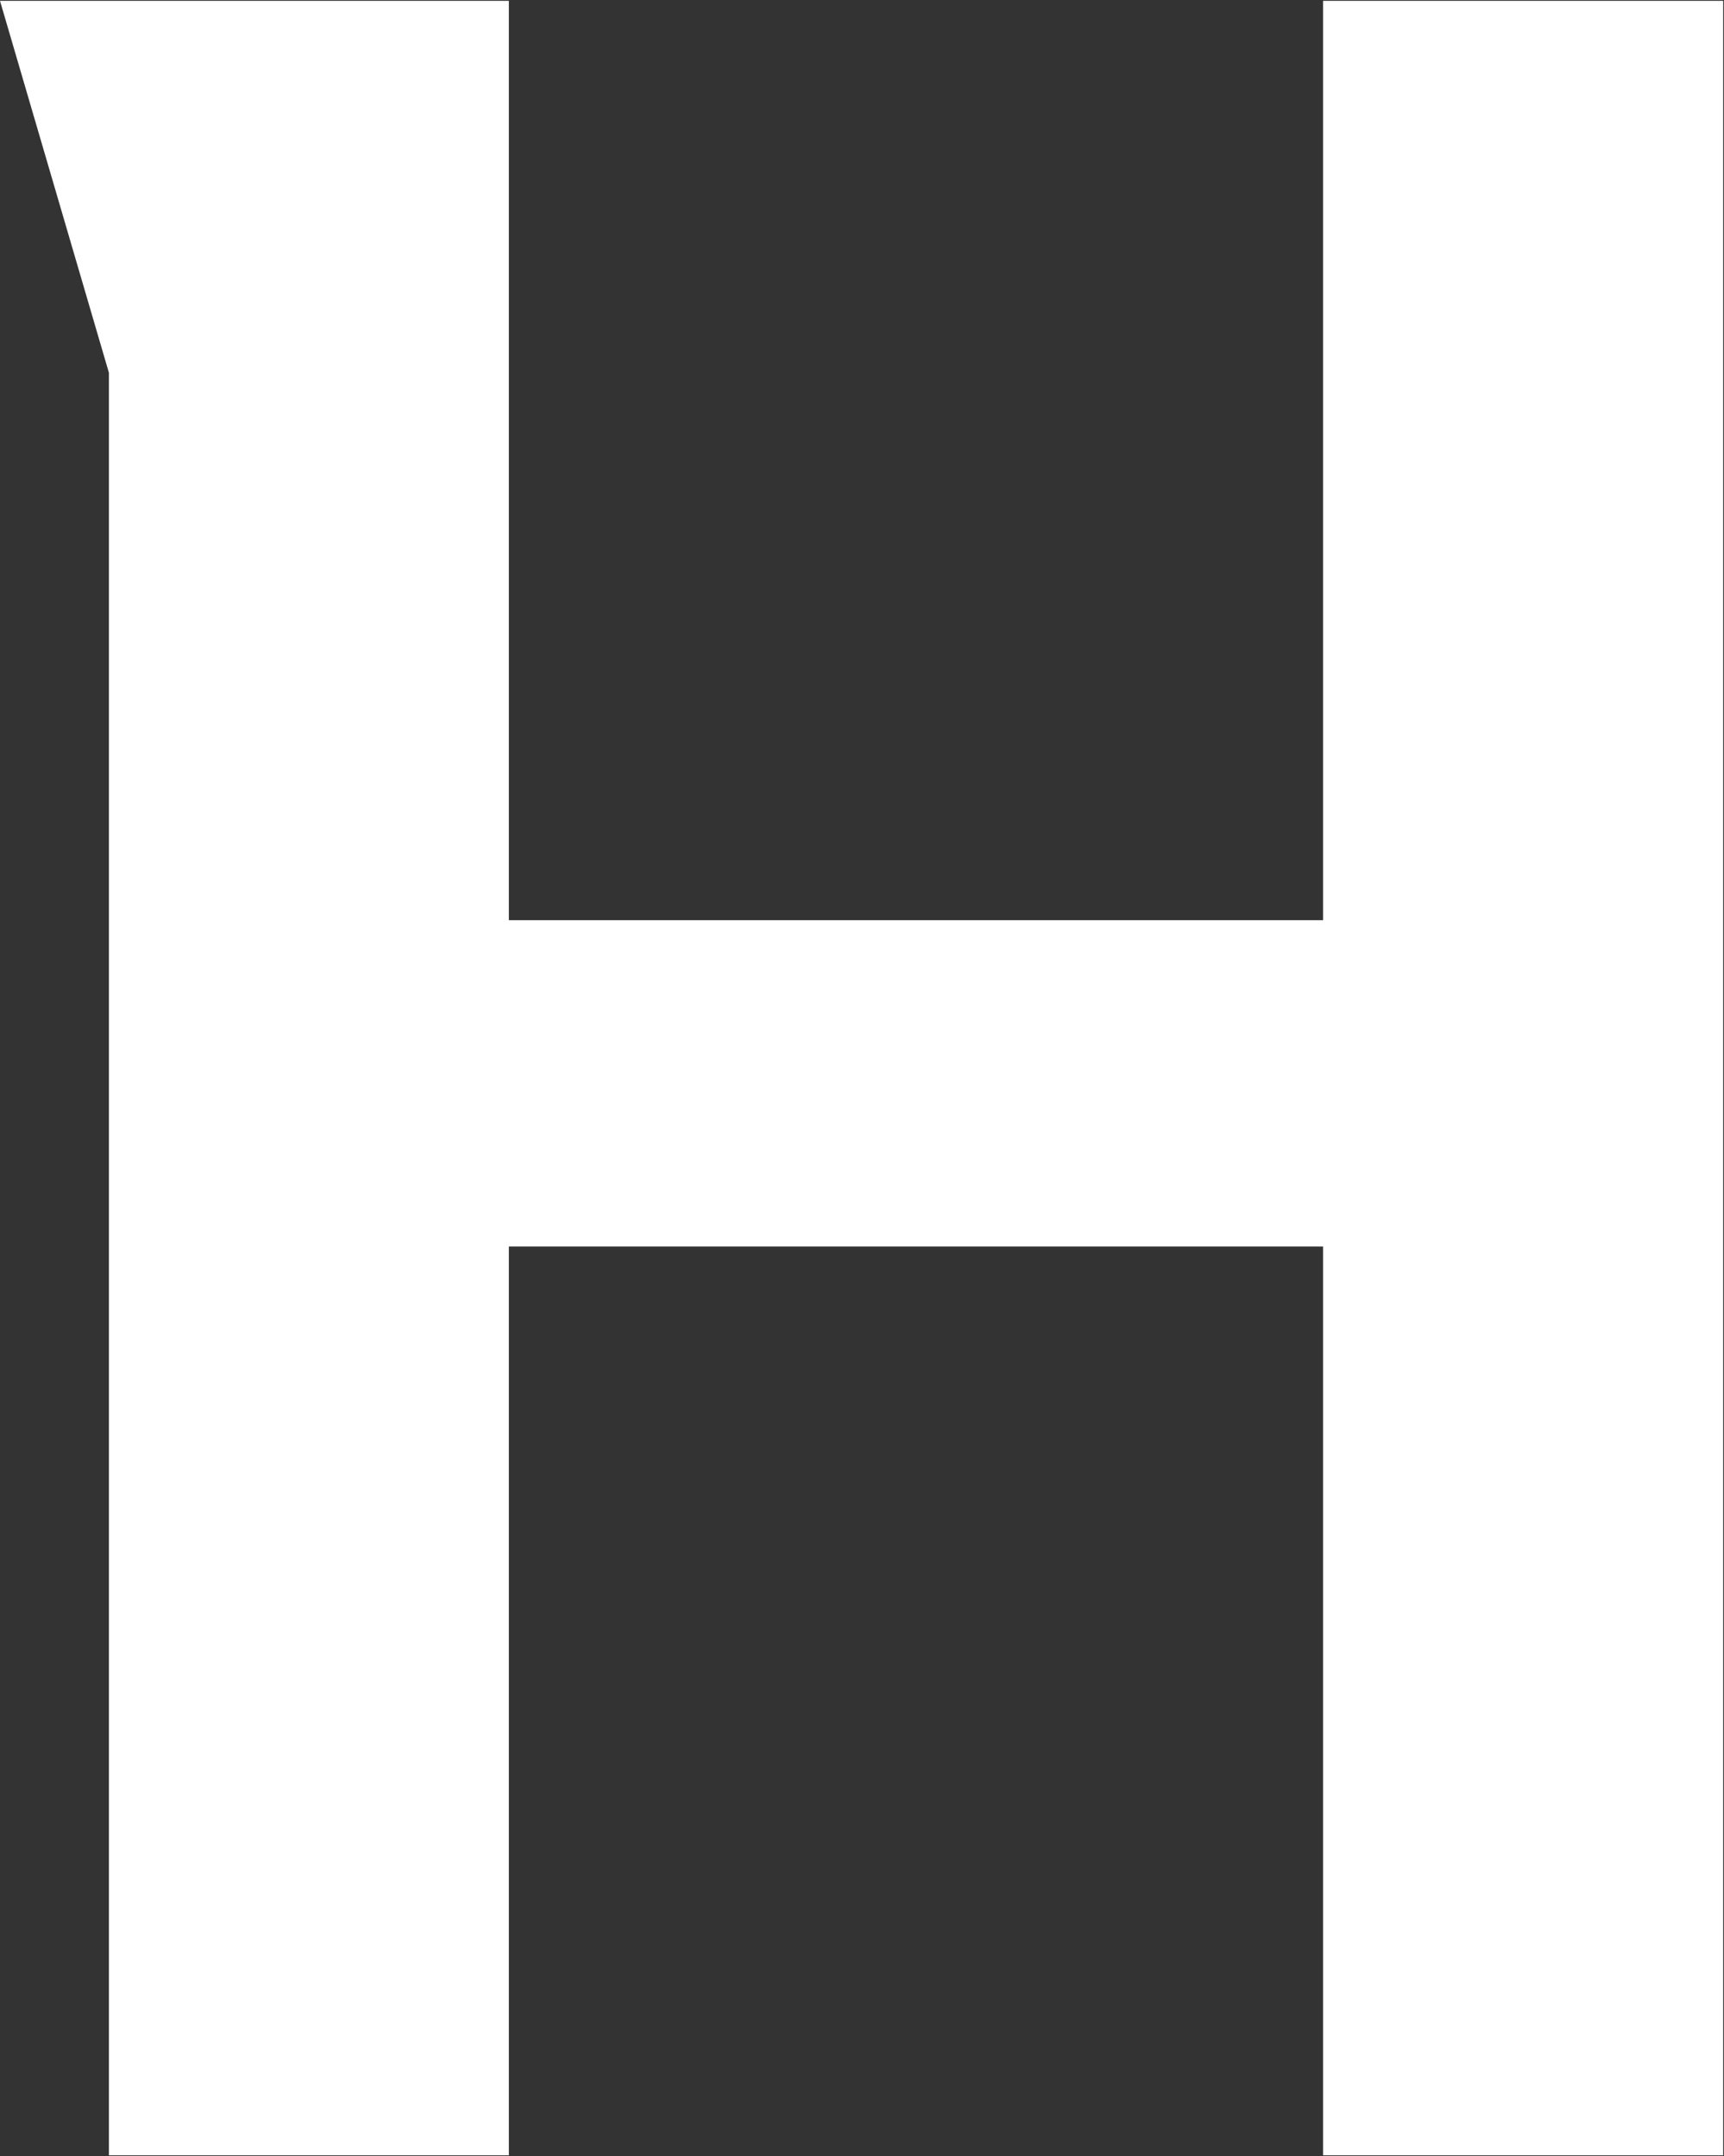 <svg version="1.2" xmlns="http://www.w3.org/2000/svg" viewBox="0 0 1238 1548" width="1238" height="1548">
	<rect x="0" y="0" width="1238" height="1548" fill="#333333" stroke="none"/>
	<title>hl</title>
	<style>
		.s0 { fill: #ffffff } 
	</style>
	<path id="Layer" class="s0" d="m1237.4 0.6v1546.9h-287.3v-652.5h-584.7v652.5h-287.2v-1279.9l-78.2-267h365.4v660.1h584.7v-660.1z"/>
</svg>